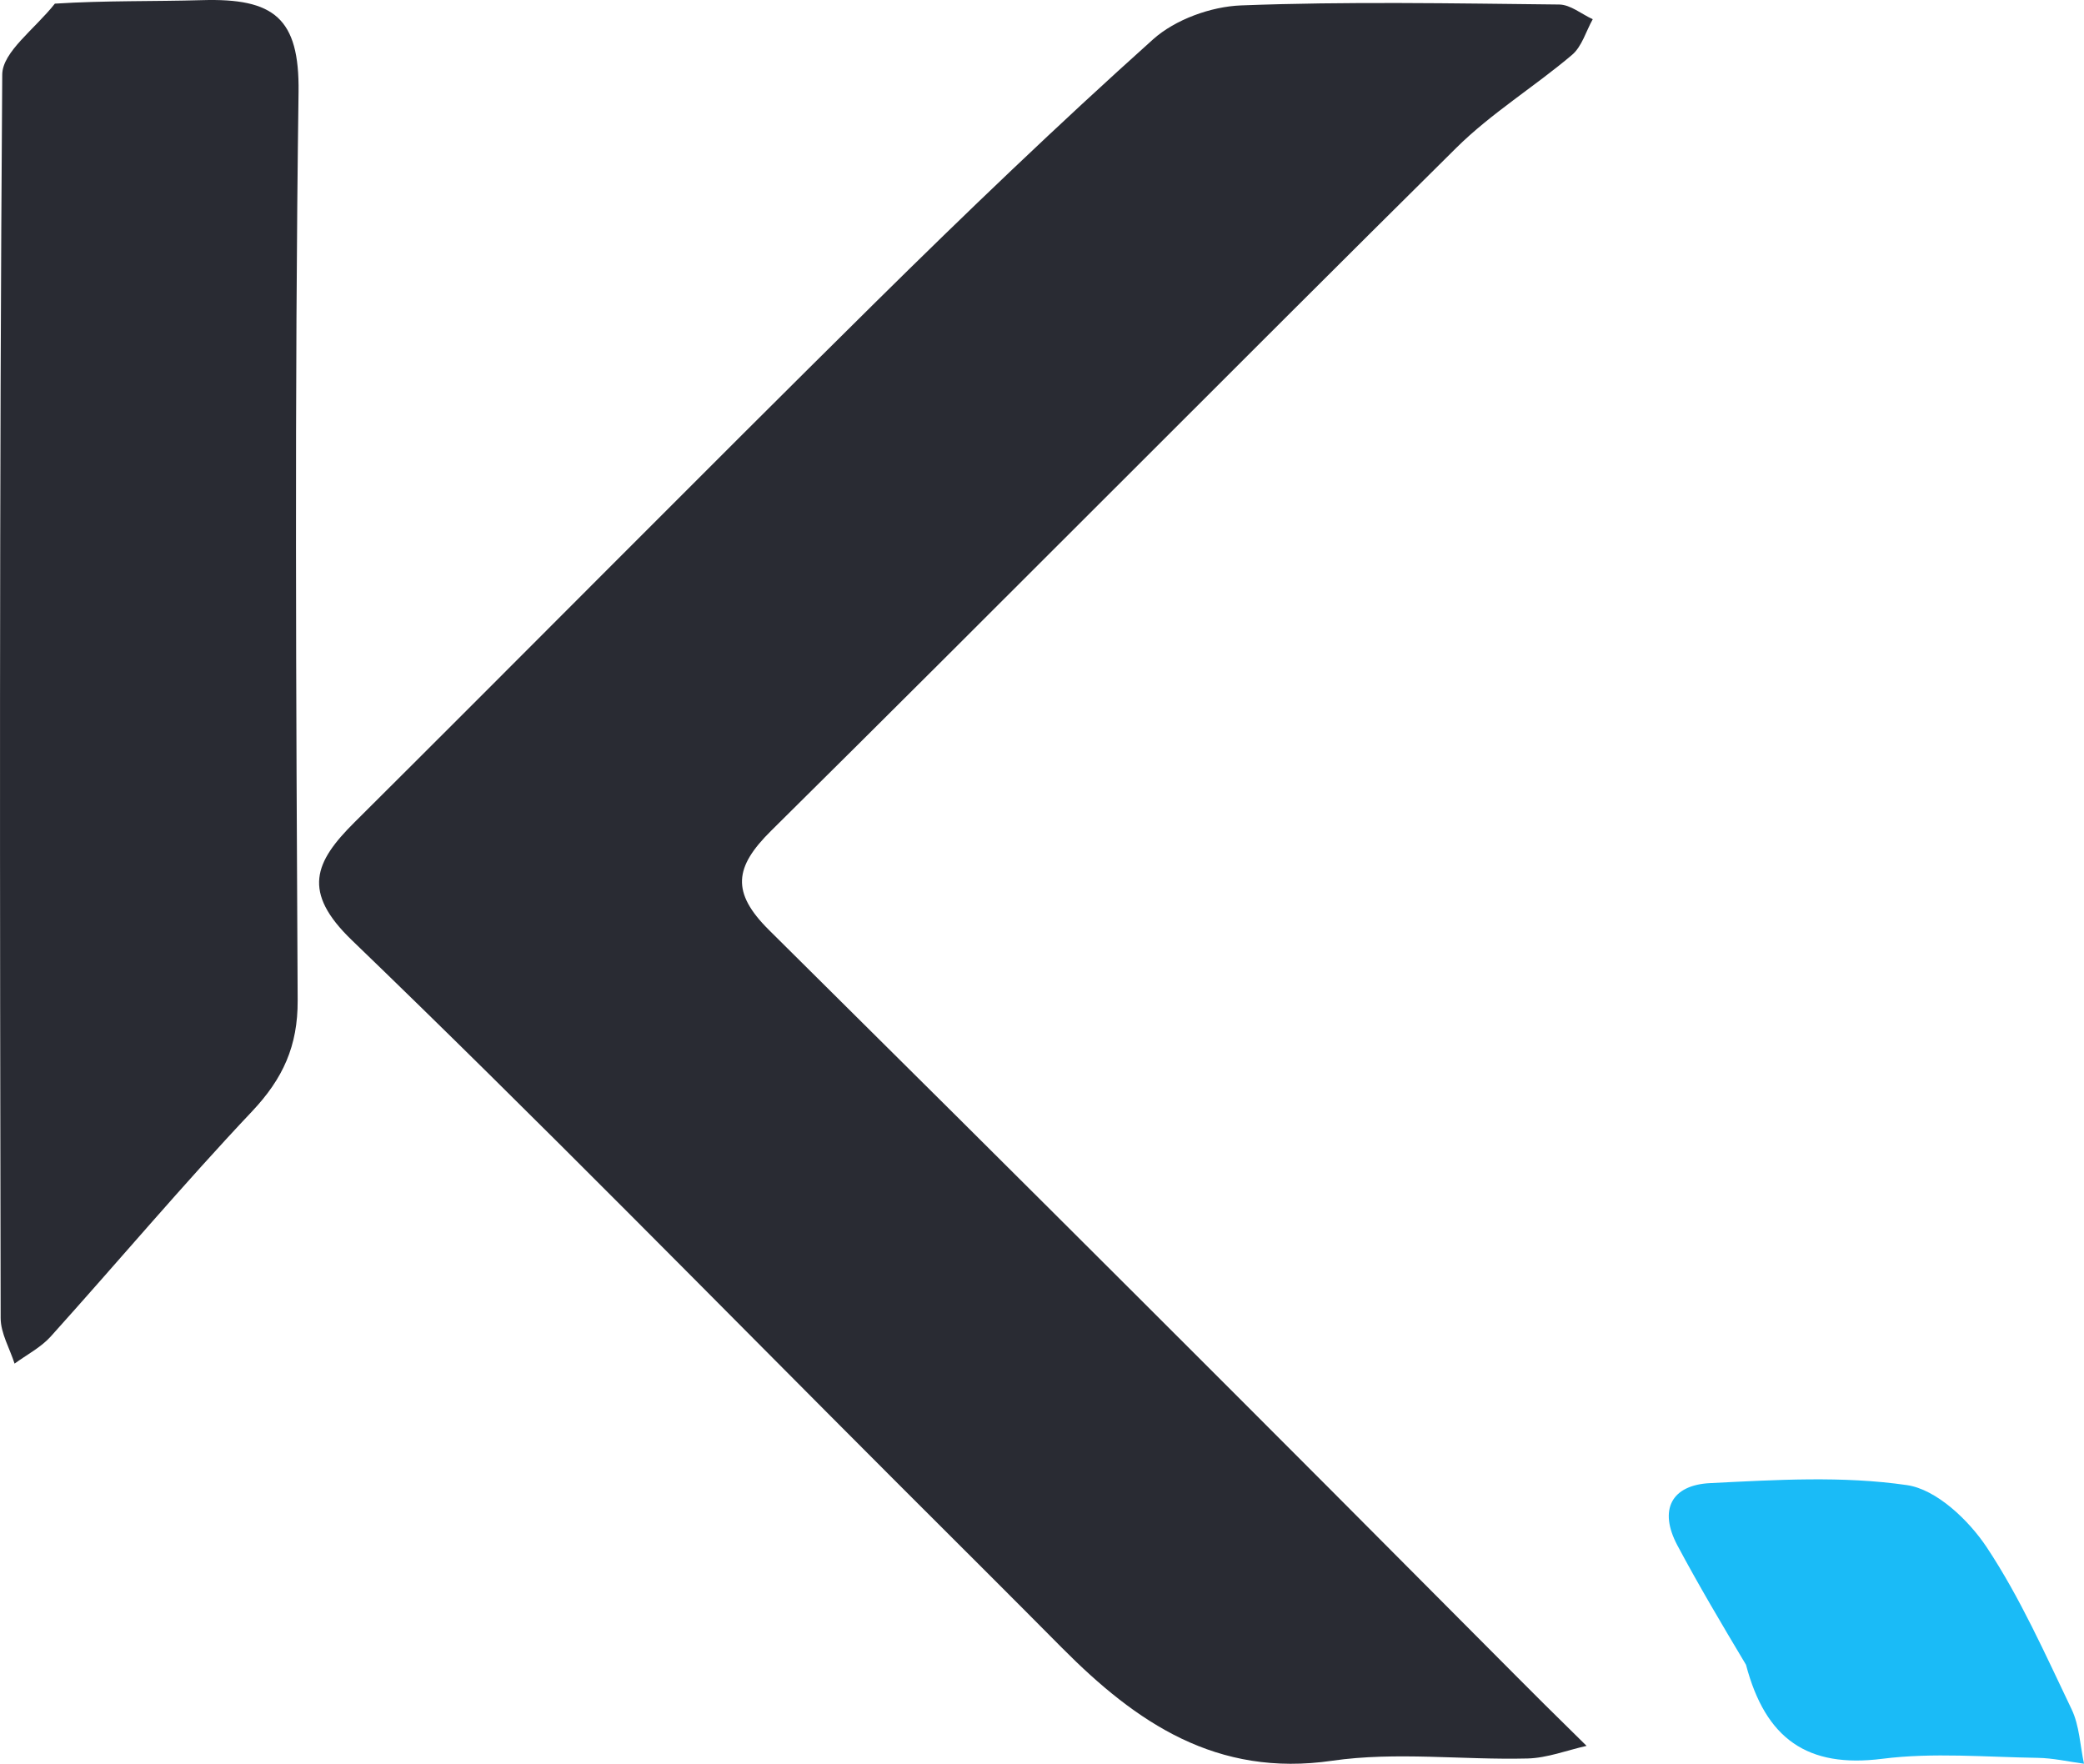 <svg xmlns="http://www.w3.org/2000/svg" width="489.454" height="414.21" viewBox="0 0 489.454 414.21">
  <g id="Group_117" data-name="Group 117" transform="translate(-810.619 -474.615)">
    <g id="Kiinara-Icon" transform="translate(810.619 474.615)">
      <g id="Group_11" data-name="Group 11">
        <path id="Path_78" data-name="Path 78" d="M342.462,1051c-43.245-43.249-85.263-86.221-128.527-127.9-11.815-11.381-8.738-18.371.609-27.667,40.812-40.593,81.287-81.523,122.22-121.992,21.338-21.092,43.018-41.875,65.35-61.9,5.195-4.659,13.6-7.7,20.656-7.971,24.878-.949,49.816-.476,74.728-.21,2.637.028,5.253,2.249,7.877,3.455-1.585,2.838-2.543,6.411-4.868,8.378-8.866,7.513-18.971,13.7-27.179,21.831-53.808,53.3-107.1,107.123-160.94,160.4-8.587,8.5-9.42,14.424-.467,23.3q88.232,87.428,175.8,175.525c2.143,2.143,4.277,4.292,6.429,6.426q4.883,4.828,9.781,9.641c-4.619,1.033-9.223,2.846-13.867,2.961-15.309.376-30.894-1.646-45.9.531-27.118,3.934-45.977-8.914-63.459-26.533C368.259,1076.717,355.72,1064.256,342.462,1051Z" transform="translate(-131.301 -702.3)" fill="#292b33"/>
        <path id="Path_79" data-name="Path 79" d="M373.822,703.891c12.027-.757,23.305-.491,34.562-.821,16.888-.494,22.9,4.18,22.669,21.581-.958,71.106-.576,142.236-.209,213.351.054,10.675-3.464,18.367-10.684,26.009-16.237,17.2-31.486,35.323-47.316,52.908-2.322,2.576-5.631,4.265-8.487,6.362-1.137-3.564-3.264-7.125-3.27-10.69-.179-97.348-.333-194.7.373-292.037C361.5,715.221,369.024,709.947,373.822,703.891Z" transform="translate(-360.935 -703.035)" fill="#292b33"/>
      </g>
      <path id="Path_80" data-name="Path 80" d="M118.373,429.378c-5.856-9.8-11.192-18.806-16.11-28.03-4.452-8.344-1.431-14.189,7.689-14.636,15.407-.759,31.1-1.735,46.229.472,6.927,1.012,14.5,8.221,18.752,14.631,7.864,11.864,13.725,25.1,19.911,38.008,1.842,3.846,1.988,8.5,2.91,12.792-3.635-.483-7.268-1.33-10.908-1.383-12.168-.174-24.5-1.293-36.473.225C132.807,453.683,122.961,446.8,118.373,429.378Z" transform="translate(291.699 -38.405)" fill="#1abbf7"/>
    </g>
  </g>
</svg>
